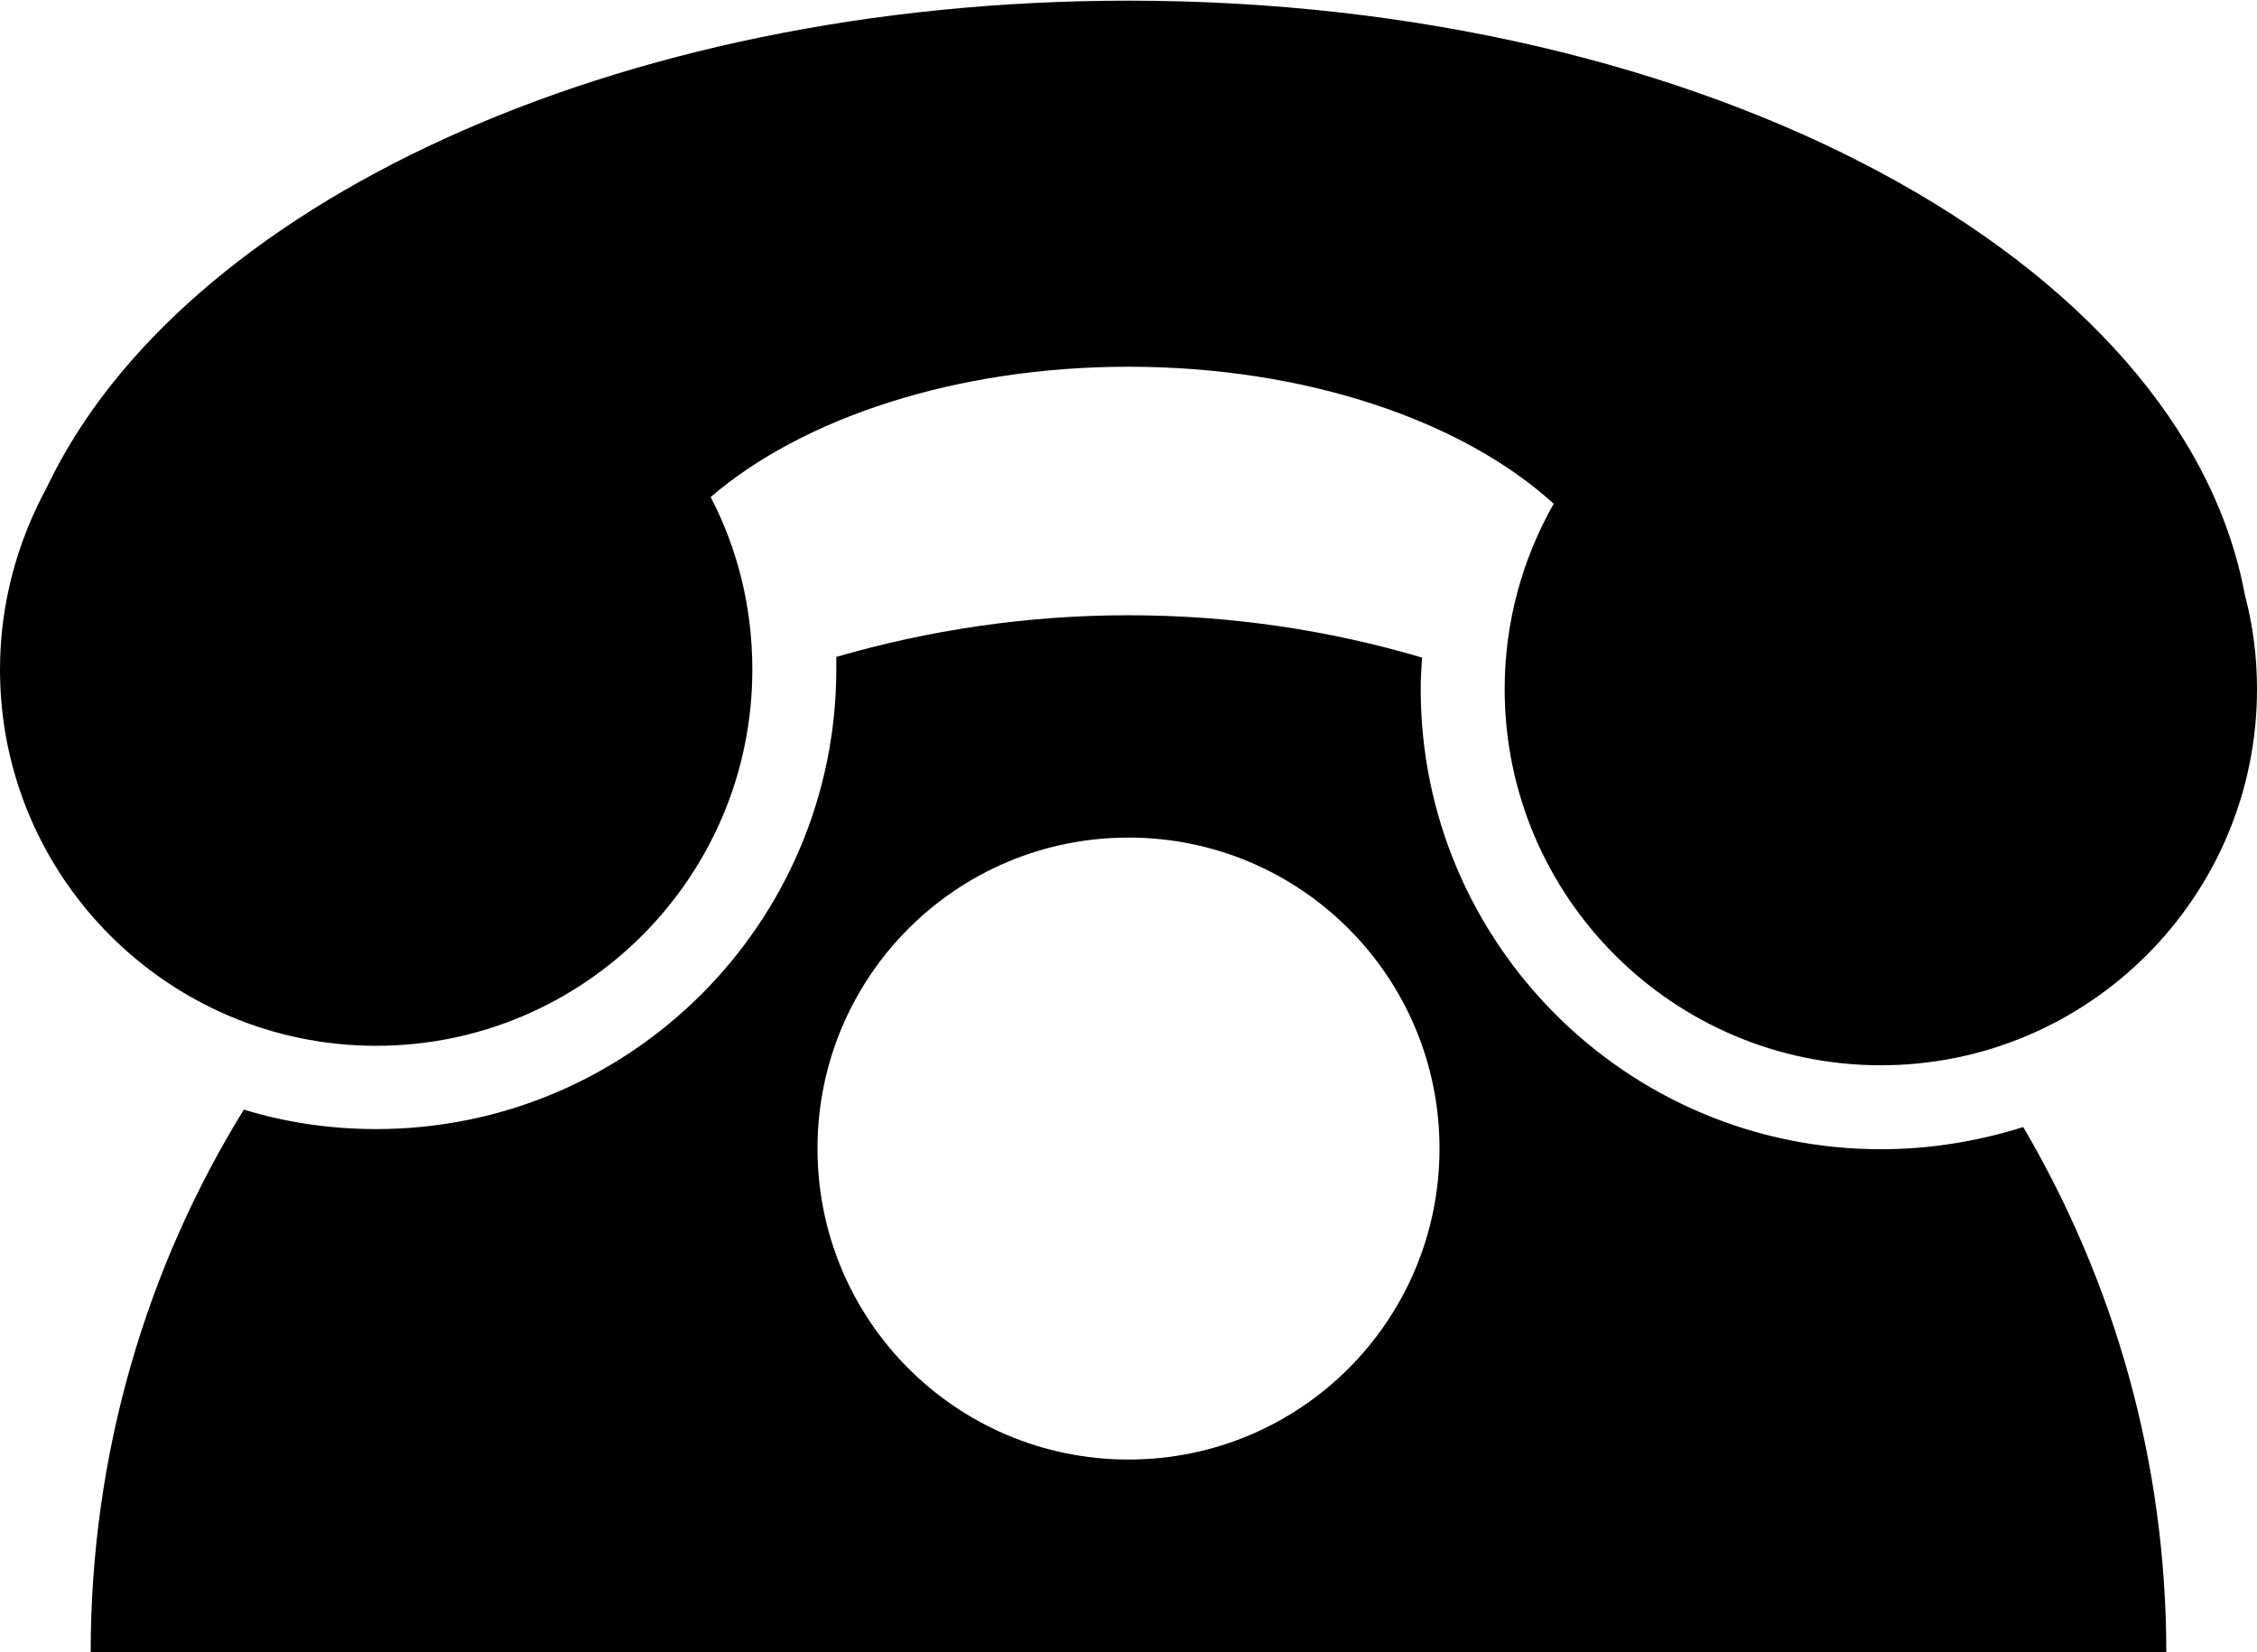 <svg xmlns="http://www.w3.org/2000/svg" viewBox="0 0 3360 2460" fill-rule="evenodd" text-rendering="geometricPrecision" image-rendering="optimizeQuality" clip-rule="evenodd" shape-rendering="geometricPrecision"><defs><style>.fil0{fill:#000}</style></defs><g id="Layer_x0020_1"><path class="fil0" d="M1680 2460H135c0-296 83-573 228-808 62 19 128 29 197 29 378 0 685-307 685-685v-18c138-40 284-62 435-62 152 0 298 22 437 63-1 16-2 31-2 47 0 378 307 685 685 685 74 0 145-12 212-33 135 230 213 497 213 783H1680zm0-1213c256 0 463 207 463 463s-207 463-463 463-463-207-463-463 207-463 463-463z"/><path class="fil0" d="M1058 740c40 77 62 164 62 257 0 309-251 560-560 560S0 1306 0 997c0-99 26-191 70-272C269 307 914 1 1680 1c861 0 1570 387 1662 885 12 45 18 92 18 140 0 309-251 560-560 560s-560-251-560-560c0-101 27-195 73-276-135-123-368-204-633-204-258 0-486 77-622 194z"/></g></svg>